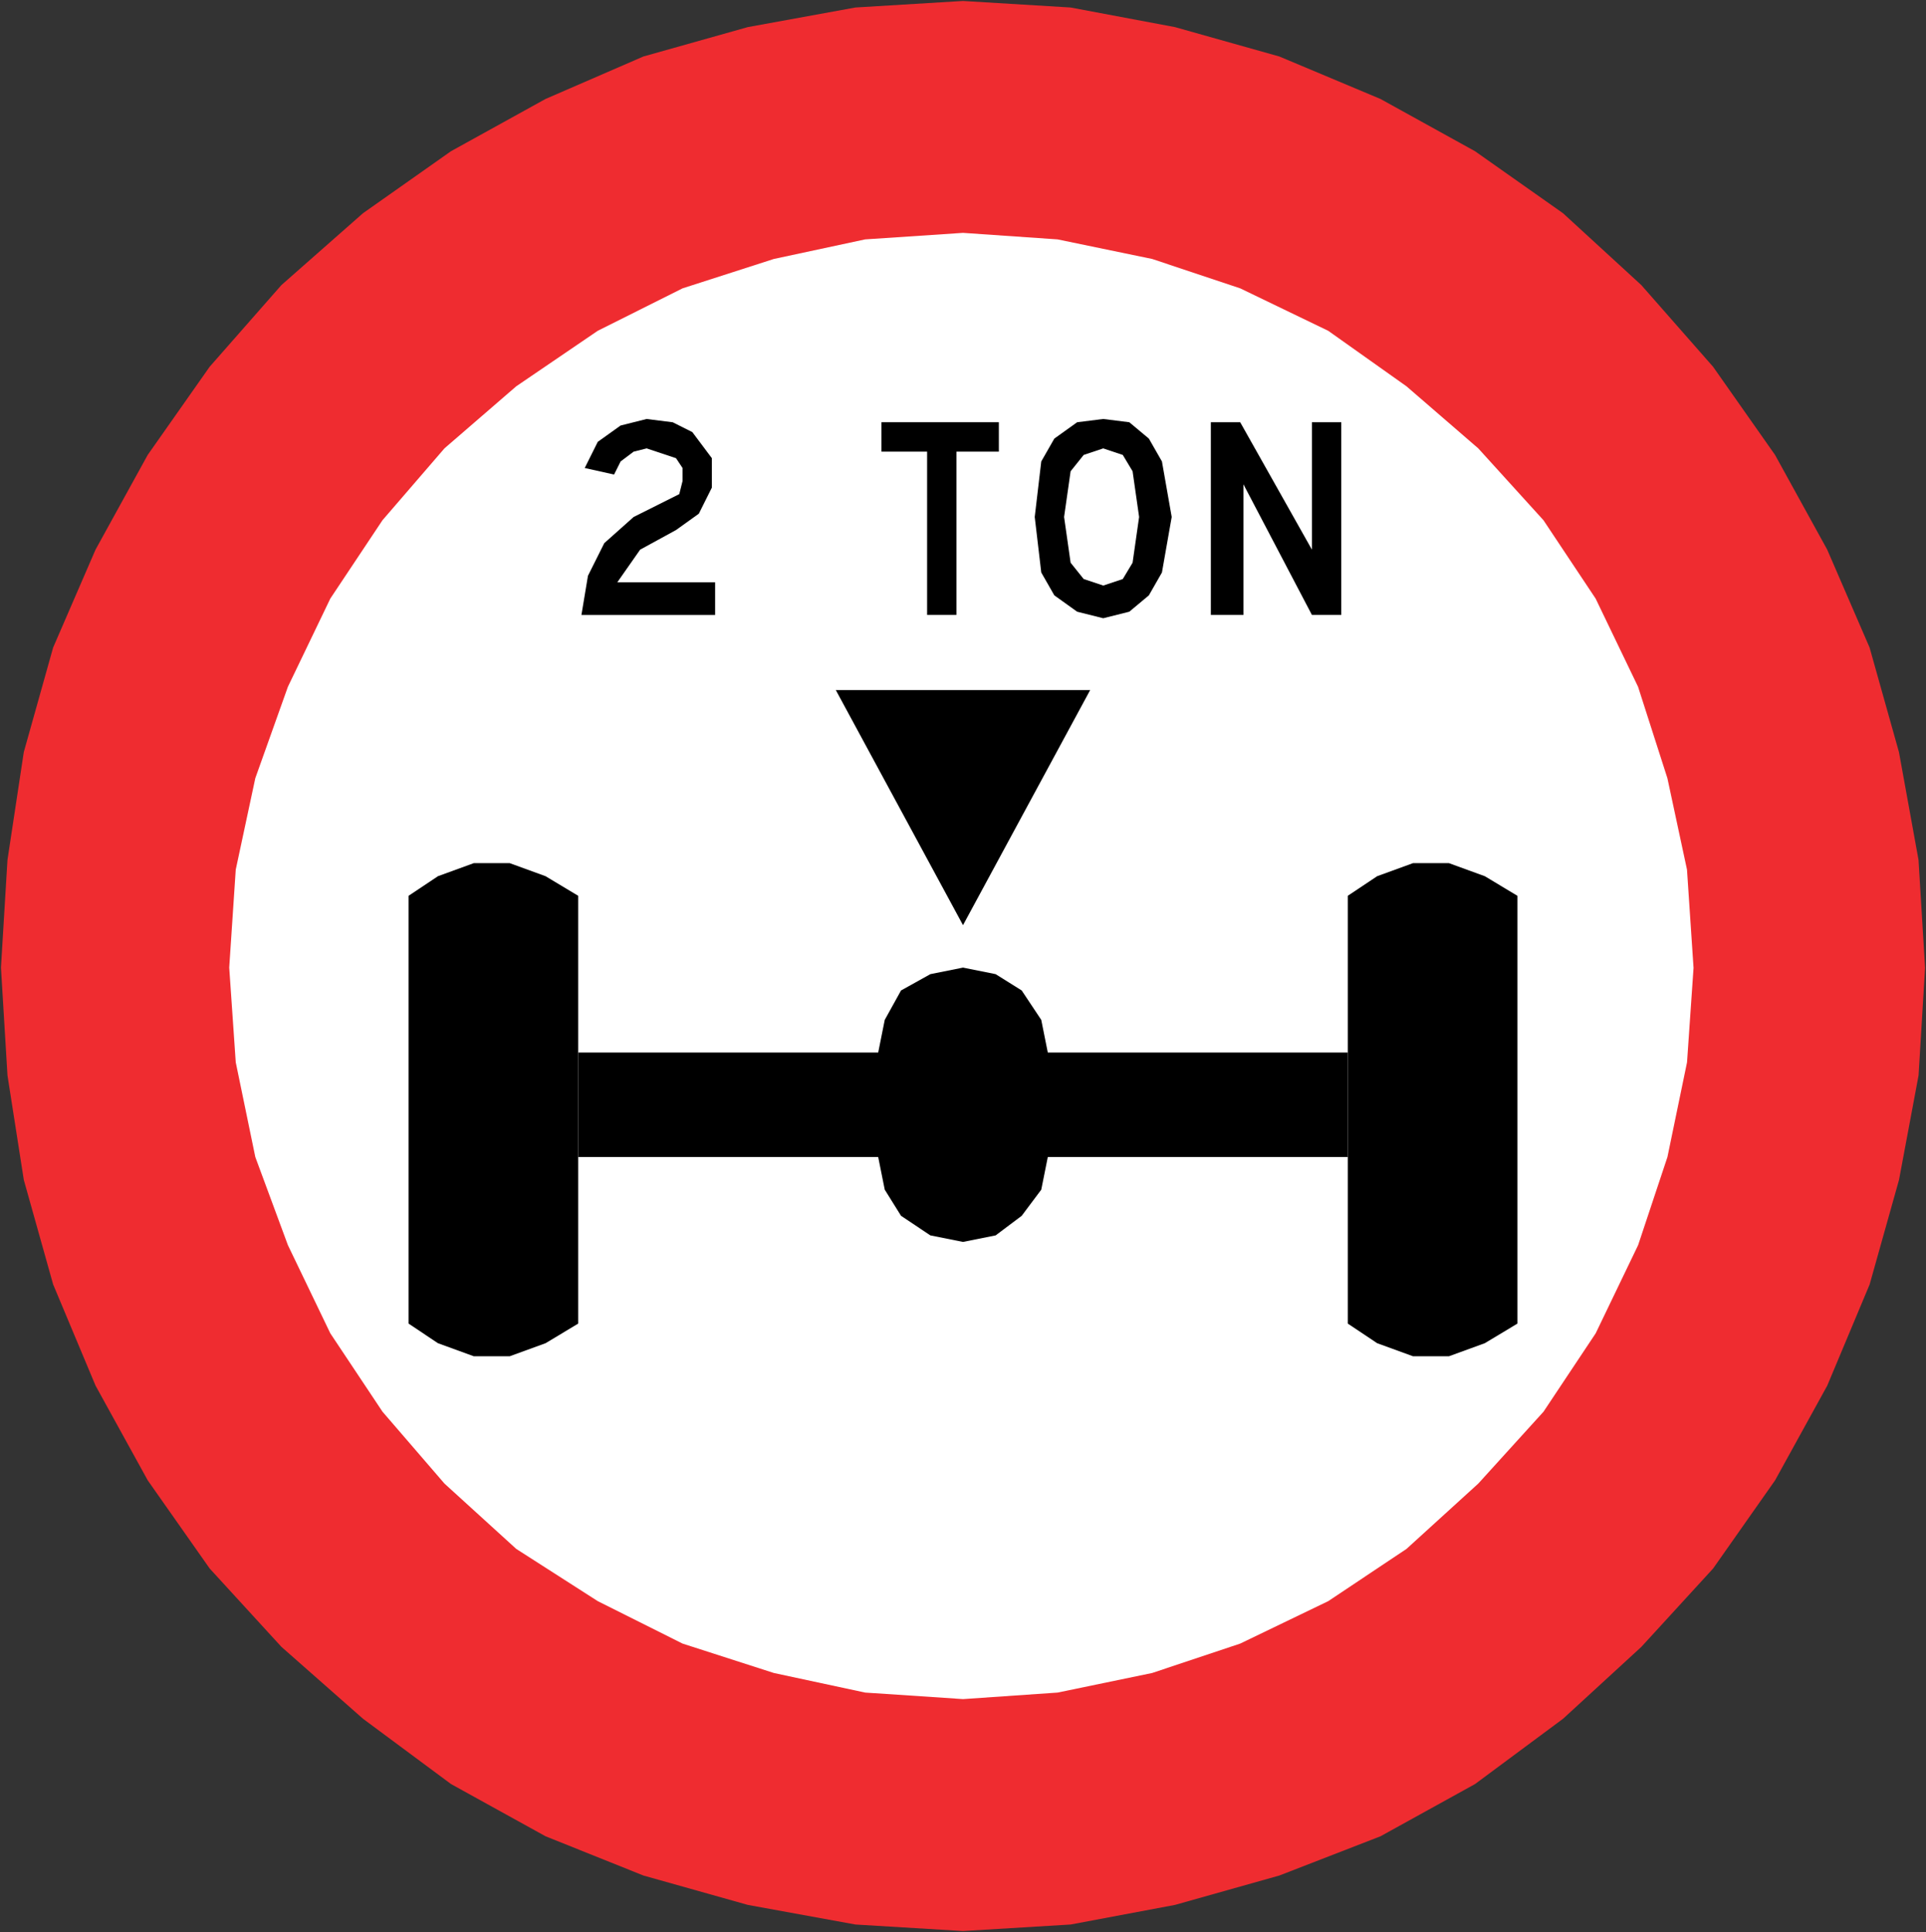 <?xml version="1.0" encoding="UTF-8" standalone="no"?>
<!-- Created with Inkscape (http://www.inkscape.org/) -->

<svg
   xmlns:dc="http://purl.org/dc/elements/1.1/"
   xmlns:cc="http://creativecommons.org/ns#"
   xmlns:rdf="http://www.w3.org/1999/02/22-rdf-syntax-ns#"
   xmlns:svg="http://www.w3.org/2000/svg"
   xmlns="http://www.w3.org/2000/svg"
   xmlns:sodipodi="http://sodipodi.sourceforge.net/DTD/sodipodi-0.dtd"
   xmlns:inkscape="http://www.inkscape.org/namespaces/inkscape"
   version="1.1"
   width="100.061"
   height="100.38"
   id="svg2"
   xml:space="preserve"
   inkscape:version="0.48.2 r9819"
   sodipodi:docname="Chile RR-4.svg"><rect width="100%" height="100%" fill="#333333" stroke="none"/><sodipodi:namedview
     pagecolor="#ffffff"
     bordercolor="#666666"
     borderopacity="1"
     objecttolerance="10"
     gridtolerance="10"
     guidetolerance="10"
     inkscape:pageopacity="0"
     inkscape:pageshadow="2"
     inkscape:window-width="1280"
     inkscape:window-height="1004"
     id="namedview19"
     showgrid="false"
     inkscape:zoom="4.0569855"
     inkscape:cx="35.117619"
     inkscape:cy="46.090182"
     inkscape:window-x="-8"
     inkscape:window-y="-8"
     inkscape:window-maximized="1"
     inkscape:current-layer="svg2"
     fit-margin-top="0.05"
     fit-margin-left="0.05"
     fit-margin-right="0.05"
     fit-margin-bottom="0.05" /><defs
     id="defs20" /><path
     d="m 50.051,6.822 c 24.005,0 43.473,19.476 43.473,43.49 0,24.035 -19.468,43.511 -43.473,43.532 C 26.025,93.823 6.557,74.347 6.536,50.312 6.557,26.298 26.025,6.822 50.051,6.822"
     inkscape:connector-curvature="0"
     id="path18"
     style="fill:#ffffff;fill-opacity:1" /><path
     d="m 48.167,23.466 -2.373,0 0,-1.528 6.099,0 0,1.528 -2.203,0 0,8.484 -1.524,0 0,-8.484"
     style="fill:#000000;fill-opacity:1;fill-rule:evenodd;stroke:none"
     id="path4237"
     inkscape:connector-curvature="0" /><path
     d="m 62.907,21.939 1.525,0 3.726,6.619 0,-6.619 1.525,0 0,10.011 -1.525,0 -3.558,-6.786 0,6.786 -1.694,0 0,-10.011"
     style="fill:#000000;fill-opacity:1;fill-rule:evenodd;stroke:none"
     id="path4239"
     inkscape:connector-curvature="0" /><path
     d="m 70.022,68.77 1.525,1.019 1.864,0.679 1.864,0 1.864,-0.679 1.695,-1.019 0,-22.227 -1.695,-1.018 -1.864,-0.679 -1.864,0 -1.864,0.679 -1.525,1.018 0,22.227"
     style="fill:#000000;fill-opacity:1;fill-rule:nonzero;stroke:none"
     id="path4241"
     inkscape:connector-curvature="0" /><path
     d="m 70.022,54.686 -15.586,0 -0.34,-1.696 -1.016,-1.528 -1.355,-0.848 -1.694,-0.34 -1.695,0.34 -1.525,0.848 -0.846,1.528 -0.34,1.696 -15.586,0 0,5.431 15.586,0 0.34,1.696 0.846,1.357 1.525,1.018 1.695,0.339 1.694,-0.339 1.355,-1.018 1.016,-1.357 0.34,-1.696 15.586,0 0,-5.431"
     style="fill:#000000;fill-opacity:1;fill-rule:nonzero;stroke:none"
     id="path4245"
     inkscape:connector-curvature="0" /><path
     d="m 21.227,68.77 1.525,1.019 1.864,0.679 1.864,0 1.864,-0.679 1.695,-1.019 0,-22.227 -1.695,-1.018 -1.864,-0.679 -1.864,0 -1.864,0.679 -1.525,1.018 0,22.227"
     style="fill:#000000;fill-opacity:1;fill-rule:nonzero;stroke:none"
     id="path4247"
     inkscape:connector-curvature="0" /><path
     d="m 50.031,48.069 6.607,-12.216 -13.216,0 6.609,12.216"
     style="fill:#000000;fill-opacity:1;fill-rule:nonzero;stroke:none"
     id="path4249"
     inkscape:connector-curvature="0" /><path
     d="m 33.596,21.769 -1.355,0.34 -1.186,0.848 -0.677,1.359 1.525,0.339 0.339,-0.679 0.677,-0.509 0.677,-0.17 1.525,0.509 0.339,0.51 0,0.679 -0.17,0.679 -0.677,0.339 -1.694,0.848 -1.525,1.359 -0.848,1.696 -0.339,2.036 6.946,0 0,-1.698 -5.082,0 1.186,-1.695 1.864,-1.019 1.186,-0.85 0.677,-1.356 0,-1.528 -1.016,-1.356 -1.018,-0.51 -1.355,-0.17"
     style="fill:#000000;fill-opacity:1;fill-rule:nonzero;stroke:none"
     id="path4251"
     inkscape:connector-curvature="0" /><path
     d="m 57.316,21.769 -1.356,0.17 -1.185,0.849 -0.679,1.188 -0.339,2.884 0.339,2.885 0.679,1.188 1.185,0.849 1.356,0.34 1.355,-0.34 1.016,-0.849 0.679,-1.188 0.507,-2.885 -0.507,-2.884 -0.679,-1.188 -1.016,-0.849 -1.355,-0.17 z m -1.695,7.468 0.679,0.848 1.016,0.339 1.016,-0.339 0.509,-0.848 0.339,-2.377 -0.339,-2.374 -0.509,-0.849 -1.016,-0.34 -1.016,0.34 -0.679,0.849 -0.339,2.374 0.339,2.377"
     style="fill:#000000;fill-opacity:1;fill-rule:evenodd;stroke:none"
     id="path4253"
     inkscape:connector-curvature="0" /><path
     d="m 87.983,50.275 -0.339,-5.09 -1.018,-4.751 -1.524,-4.75 -2.204,-4.582 -2.71,-4.072 L 76.8,23.296 73.073,20.073 69.006,17.188 64.433,14.982 59.858,13.455 54.944,12.438 50.031,12.099 44.947,12.438 40.204,13.455 35.46,14.982 l -4.405,2.205 -4.236,2.885 -3.728,3.224 -3.219,3.732 -2.711,4.072 -2.203,4.582 -1.694,4.75 -1.016,4.751 -0.339,5.09 0.339,4.921 1.016,4.921 1.694,4.58 2.203,4.581 2.711,4.072 3.219,3.734 3.728,3.394 4.236,2.715 4.405,2.205 4.744,1.528 4.744,1.018 5.084,0.339 4.912,-0.339 4.914,-1.018 4.575,-1.528 4.574,-2.205 4.066,-2.715 3.728,-3.394 3.389,-3.734 2.71,-4.072 2.204,-4.581 1.524,-4.58 1.018,-4.921 0.339,-4.921 z m 12.029,0 L 99.672,44.676 98.656,39.078 97.131,33.646 94.929,28.558 92.218,23.636 88.999,19.055 85.271,14.812 81.205,11.08 76.63,7.856 71.718,5.141 66.465,2.935 61.044,1.409 55.621,0.39 50.031,0.05 44.44,0.39 38.849,1.409 33.426,2.935 28.344,5.141 23.431,7.856 18.856,11.08 14.62,14.812 10.893,19.055 7.674,23.636 4.963,28.558 2.76,33.646 1.236,39.078 0.389,44.676 0.05,50.275 l 0.339,5.6 0.848,5.429 1.524,5.431 2.203,5.259 2.711,4.921 3.219,4.581 3.728,4.071 4.236,3.734 4.575,3.394 4.912,2.714 5.082,2.038 5.423,1.526 5.591,1.019 5.591,0.339 5.59,-0.339 5.423,-1.019 5.421,-1.526 5.253,-2.038 4.912,-2.714 4.575,-3.394 4.066,-3.734 3.728,-4.071 3.219,-4.581 2.711,-4.921 2.203,-5.259 1.525,-5.431 1.016,-5.429 0.339,-5.6"
     style="fill:#ef2c30;fill-opacity:1;fill-rule:evenodd;stroke:none"
     id="path4243"
     inkscape:connector-curvature="0" /></svg>